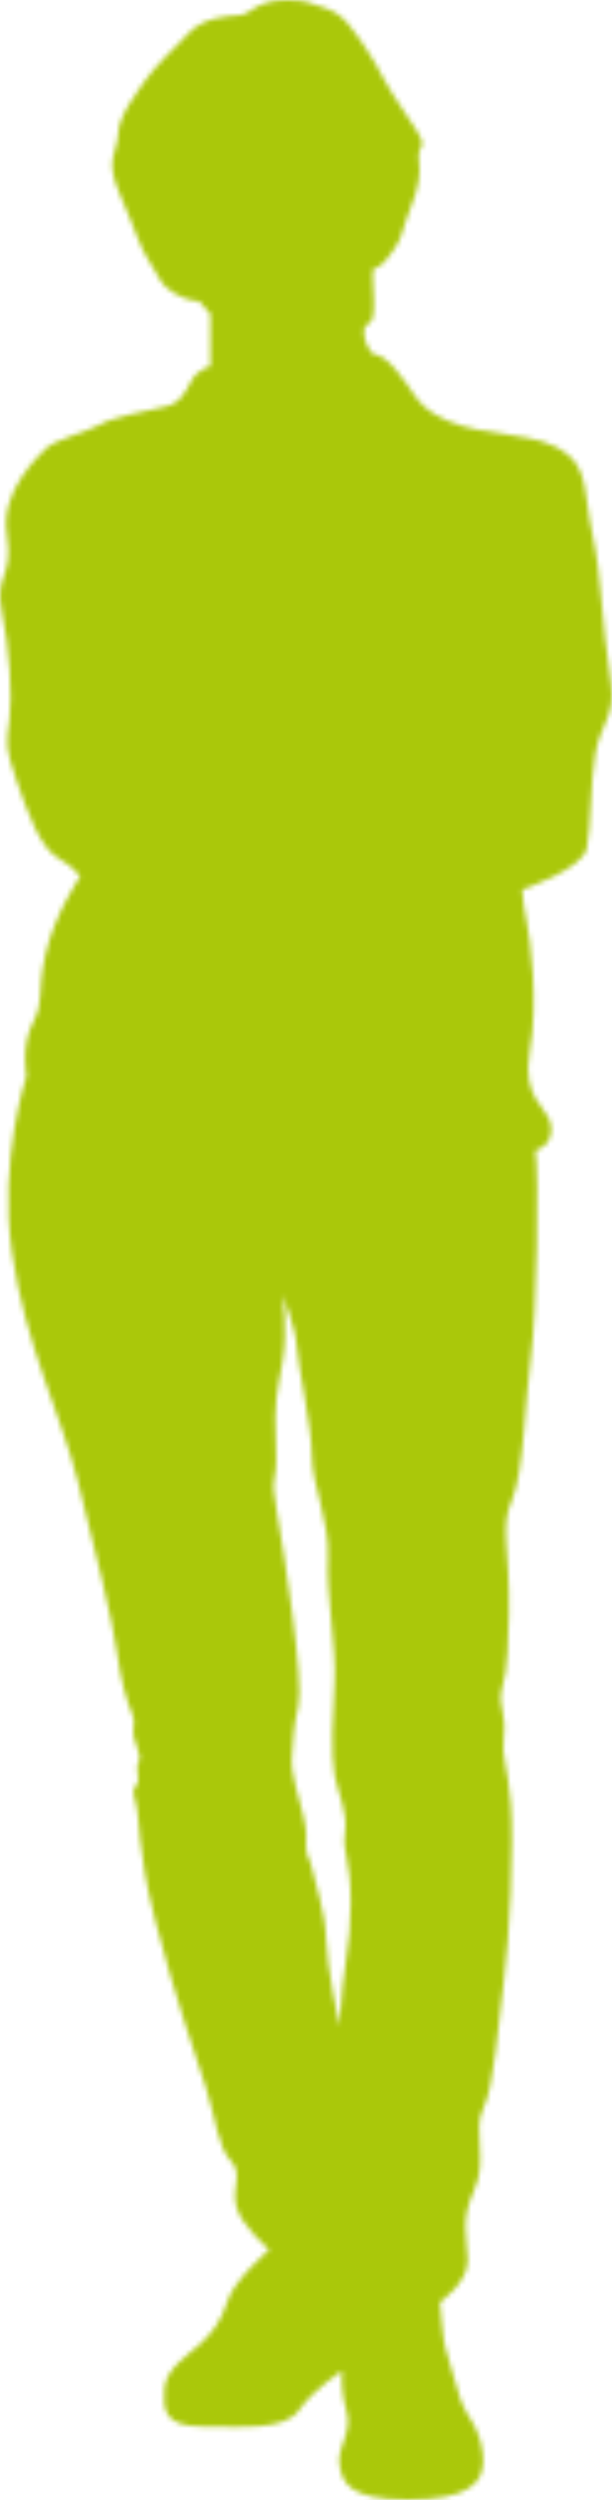 <?xml version="1.0" encoding="UTF-8"?> <svg xmlns="http://www.w3.org/2000/svg" width="124" height="506" viewBox="0 0 124 506" fill="none"><mask id="mask0_1_365" style="mask-type:alpha" maskUnits="userSpaceOnUse" x="0" y="0" width="124" height="506"><path d="M123.839 138.555C122.942 132.43 122.302 126.668 121.661 119.382C121.021 112.097 120.252 109.285 119.484 105.194C118.715 101.104 118.844 95.225 115.385 92.285C111.927 89.345 108.341 88.823 103.602 88.067C98.863 87.31 94.765 86.916 90.666 85.138C86.568 83.359 85.031 81.559 83.75 79.641C82.469 77.724 78.371 71.461 75.681 71.717C74.559 70.583 73.878 69.088 73.76 67.499C73.632 64.942 75.169 66.22 75.553 64.037C75.937 61.853 75.681 60.202 75.553 56.496C75.425 52.789 75.681 55.729 78.371 52.405C81.06 49.082 81.188 48.06 82.085 45.12C82.981 42.18 85.554 37.451 84.903 32.721C84.251 27.992 87.977 31.443 82.597 23.646C77.218 15.849 77.09 14.06 74.272 9.97C71.454 5.88 69.789 2.94 66.075 1.662C62.361 0.383 61.904 0 58.006 0C51.73 0 50.962 2.929 48.4 3.068C45.839 3.206 41.356 3.579 38.527 6.391C35.699 9.203 30.971 13.932 29.434 16.244C27.897 18.555 24.055 23.273 23.927 27.108C23.798 30.943 21.109 32.093 24.311 39.379C27.513 46.664 28.281 49.987 30.33 53.055C32.38 56.123 32.252 57.401 35.069 59.18C37.887 60.959 40.371 60.969 40.371 60.969L42.626 63.526V74.135C42.626 74.135 40.064 74.646 38.784 77.064C37.503 79.482 36.478 81.665 33.404 82.304C30.33 82.943 22.389 84.605 20.596 85.766C18.803 86.927 10.991 89.089 9.454 90.623C7.917 92.157 -0.024 99.315 1.385 108.134C2.793 116.954 -1.177 116.315 0.36 123.728C1.897 131.141 2.537 140.728 1.897 145.713C1.256 150.698 1 151.081 3.306 157.855C5.611 164.63 8.173 171.532 11.631 173.566C15.089 175.601 16.242 177.401 16.242 177.401C16.242 177.401 10.99 185.07 9.197 193.25C7.404 201.431 9.069 202.325 6.636 207.055C4.202 211.784 5.355 217.791 5.355 217.791C5.355 217.791 -0.28 234.834 2.42 253.538C5.12 272.242 12.293 286.174 15.74 299.723C19.188 313.272 22.784 327.971 23.681 334.362C24.578 340.752 25.602 343.948 26.755 346.877C27.907 349.806 26.114 349.306 27.651 353.268C29.188 357.23 27.385 355.697 27.918 359.148C28.452 362.599 26.253 360.681 27.406 364.516C28.559 368.351 27.534 373.463 31.504 388.929C35.475 404.395 39.83 416.666 41.751 422.673C43.672 428.681 44.184 434.688 46.746 437.372C49.307 440.057 46.874 442.741 47.898 446.692C48.923 450.644 54.569 455.384 54.569 455.384C54.569 455.384 47.397 461.509 46.116 465.737C44.835 469.966 42.786 472.394 40.609 474.429C38.431 476.463 33.564 479.414 33.308 483.504C33.052 487.594 33.041 491.173 40.993 491.173C48.944 491.173 57.643 492.068 60.589 487.85C63.535 483.632 69.298 479.925 69.298 479.925C69.124 482.641 69.427 485.366 70.195 487.978C71.476 492.451 68.274 495.263 68.786 498.842C69.298 502.421 70.579 506 82.619 506C94.658 506 98.5 502.805 97.86 496.925C97.219 491.045 94.53 489.256 93.377 485.933C92.224 482.609 90.559 475.963 90.175 474.94C89.791 473.918 89.151 465.993 89.151 465.993C89.151 465.993 94.914 462.031 94.786 457.429C94.658 452.828 93.249 449.504 96.067 443.369C98.885 437.234 95.688 431.226 97.935 426.753C100.181 422.279 100.942 409.497 102.095 401.061C103.247 392.625 104.144 373.325 103.503 365.144C102.863 356.964 101.582 355.941 102.095 351.468C102.607 346.994 101.07 345.588 101.582 342.393C102.094 339.197 102.863 340.476 103.119 326.799C103.375 313.122 101.251 309.288 103.717 303.664C106.182 298.04 106.449 282.574 107.602 274.394C108.755 266.213 109.267 237.582 108.498 232.853C108.498 232.853 111.967 232.086 111.7 228.123C111.434 224.161 105.563 222.755 107.346 212.785C109.128 202.815 107.474 190.151 106.705 186.455C106.256 184.348 105.956 182.213 105.809 180.064C105.809 180.064 117.976 175.974 118.884 171.756C119.791 167.538 119.623 158.356 120.637 152.498C121.651 146.639 124.735 144.69 123.839 138.555ZM68.765 410.104C68.765 410.104 66.203 398.026 66.075 392.53C65.947 387.033 63.77 381.026 63.252 378.342C62.734 375.658 62.105 376.297 62.006 373.74C61.907 371.184 62.361 371.695 61.472 367.616C60.584 363.536 58.782 359.052 59.167 355.345C59.551 351.638 59.295 350.232 60.448 345.247C61.6 340.263 57.63 314.624 56.093 306.007C54.556 297.39 56.285 301.789 55.901 292.586C55.517 283.383 56.093 282.233 57.235 275.714C58.377 269.196 57.235 262.102 57.235 262.102C57.235 262.102 59.925 268.812 60.117 272.455C60.309 276.098 63.191 288.944 63.191 294.695C63.191 300.447 66.841 308.116 66.457 315.402C66.072 322.688 68.186 333.808 67.791 340.326C67.396 346.845 67.022 355.281 67.791 359.307C68.559 363.334 70.48 366.785 69.904 371.003C69.328 375.221 71.057 375.988 71.057 385.191C71.057 394.393 69.533 396.875 68.765 410.104Z" fill="#1C1C1B"></path></mask><g mask="url(#mask0_1_365)"><rect x="-13" width="152" height="521" fill="#AAC80A"></rect></g></svg> 